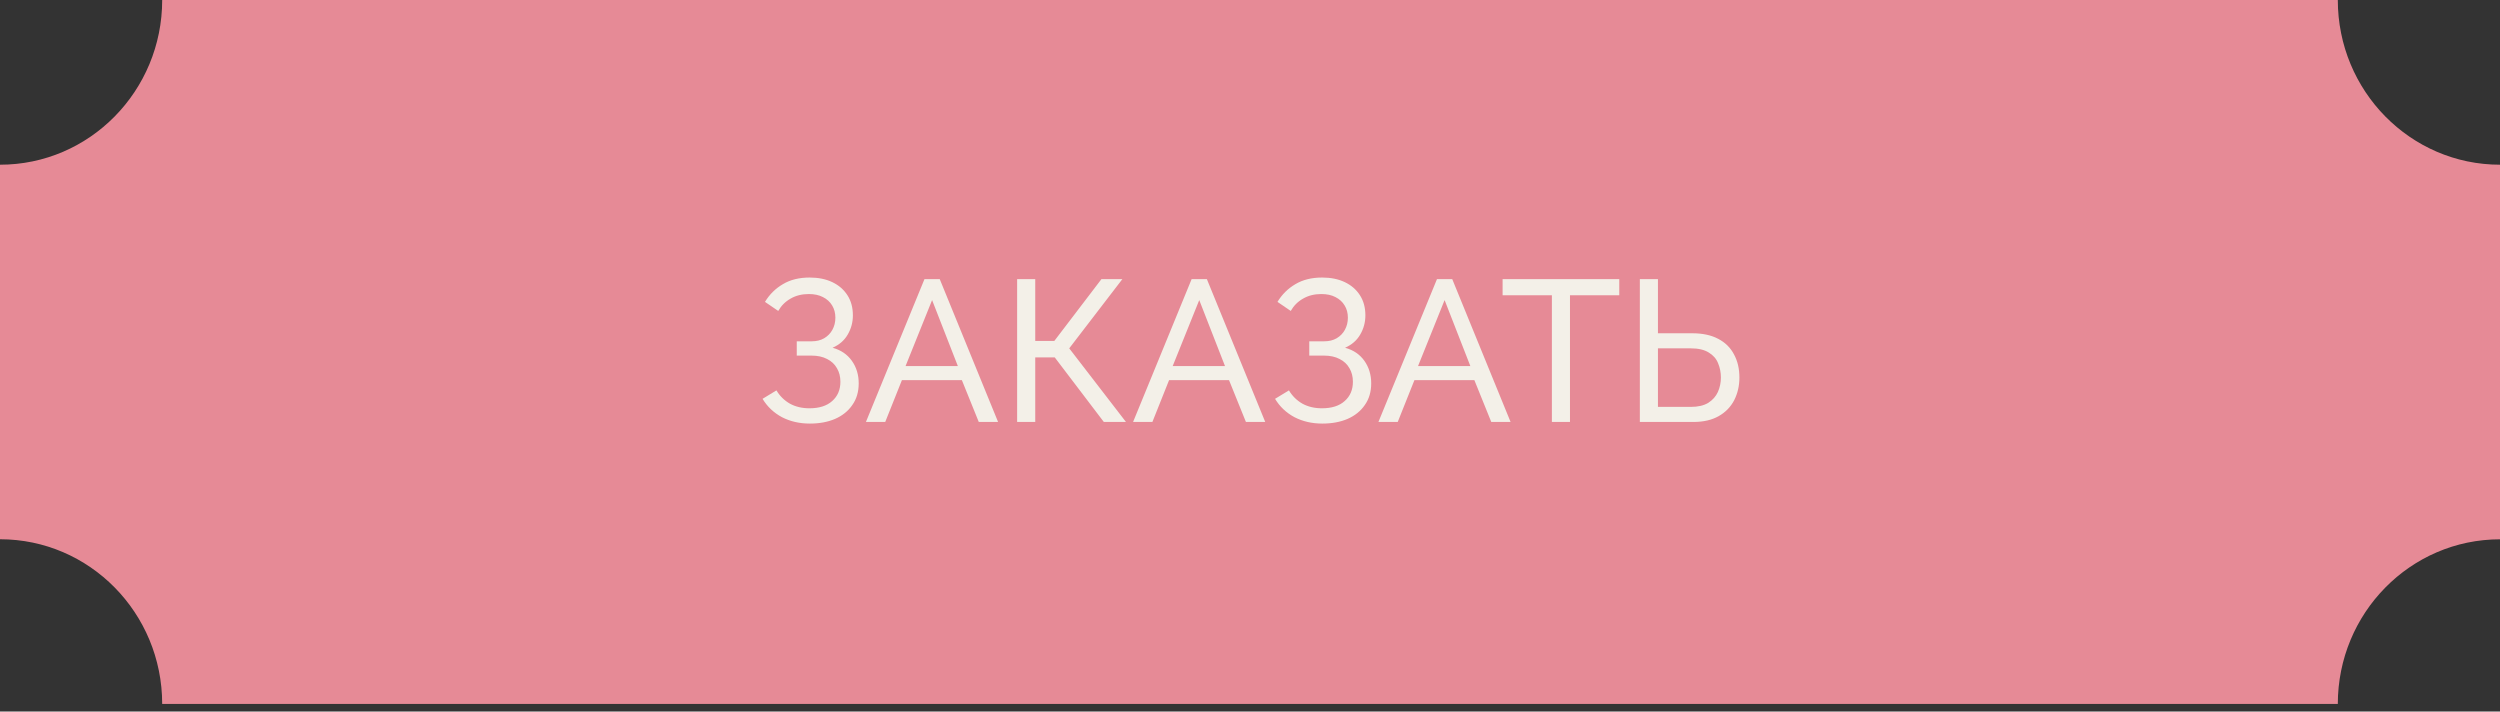 <?xml version="1.0" encoding="UTF-8"?> <svg xmlns="http://www.w3.org/2000/svg" width="130" height="37" viewBox="0 0 130 37" fill="none"><rect x="0" y="0" width="130" height="37" fill="#333333" stroke="none"/><path d="M31.137 18.044C30.638 18.044 30.188 17.94 29.787 17.733C29.392 17.519 29.081 17.224 28.854 16.849L29.524 16.441C29.686 16.713 29.903 16.927 30.175 17.082C30.447 17.231 30.761 17.305 31.117 17.305C31.59 17.305 31.956 17.189 32.215 16.956C32.48 16.723 32.613 16.412 32.613 16.023C32.613 15.777 32.558 15.56 32.448 15.373C32.338 15.178 32.179 15.029 31.972 14.926C31.765 14.816 31.512 14.761 31.215 14.761H30.506V14.071H31.224C31.457 14.071 31.658 14.023 31.826 13.925C32.001 13.822 32.134 13.686 32.225 13.517C32.322 13.343 32.37 13.148 32.37 12.935C32.37 12.708 32.319 12.511 32.215 12.342C32.111 12.167 31.962 12.031 31.768 11.934C31.58 11.837 31.354 11.789 31.088 11.789C30.752 11.789 30.457 11.863 30.204 12.012C29.952 12.154 29.754 12.352 29.612 12.604L28.971 12.167C29.191 11.805 29.479 11.52 29.835 11.313C30.192 11.099 30.622 10.992 31.127 10.992C31.548 10.992 31.914 11.067 32.225 11.216C32.535 11.364 32.778 11.575 32.953 11.847C33.128 12.119 33.215 12.443 33.215 12.818C33.215 13.155 33.131 13.466 32.963 13.751C32.801 14.029 32.558 14.239 32.234 14.382C32.636 14.492 32.947 14.702 33.167 15.013C33.387 15.324 33.497 15.687 33.497 16.101C33.497 16.509 33.393 16.859 33.186 17.15C32.986 17.441 32.707 17.665 32.351 17.82C32.001 17.969 31.597 18.044 31.137 18.044ZM36.671 11.07H37.41L40.226 17.966H39.294L38.478 15.946H35.584L34.777 17.966H33.845L36.671 11.07ZM38.284 15.266L37.04 12.08L35.758 15.266H38.284ZM41.147 17.966V11.07H42.021V14.052H42.943L45.216 11.07H46.226L43.662 14.411L46.401 17.966H45.333L42.963 14.848H42.021V17.966H41.147ZM49.571 11.07H50.309L53.126 17.966H52.193L51.377 15.946H48.483L47.677 17.966H46.745L49.571 11.07ZM51.183 15.266L49.94 12.08L48.658 15.266H51.183ZM55.883 18.044C55.385 18.044 54.935 17.94 54.533 17.733C54.138 17.519 53.827 17.224 53.601 16.849L54.271 16.441C54.433 16.713 54.65 16.927 54.922 17.082C55.194 17.231 55.508 17.305 55.864 17.305C56.336 17.305 56.702 17.189 56.961 16.956C57.227 16.723 57.359 16.412 57.359 16.023C57.359 15.777 57.304 15.56 57.194 15.373C57.084 15.178 56.926 15.029 56.718 14.926C56.511 14.816 56.259 14.761 55.961 14.761H55.252V14.071H55.971C56.204 14.071 56.404 14.023 56.573 13.925C56.748 13.822 56.88 13.686 56.971 13.517C57.068 13.343 57.117 13.148 57.117 12.935C57.117 12.708 57.065 12.511 56.961 12.342C56.858 12.167 56.709 12.031 56.514 11.934C56.327 11.837 56.1 11.789 55.835 11.789C55.498 11.789 55.203 11.863 54.951 12.012C54.698 12.154 54.501 12.352 54.358 12.604L53.717 12.167C53.937 11.805 54.226 11.52 54.582 11.313C54.938 11.099 55.368 10.992 55.873 10.992C56.294 10.992 56.66 11.067 56.971 11.216C57.282 11.364 57.525 11.575 57.7 11.847C57.874 12.119 57.962 12.443 57.962 12.818C57.962 13.155 57.877 13.466 57.709 13.751C57.547 14.029 57.304 14.239 56.981 14.382C57.382 14.492 57.693 14.702 57.913 15.013C58.133 15.324 58.243 15.687 58.243 16.101C58.243 16.509 58.14 16.859 57.933 17.15C57.732 17.441 57.453 17.665 57.097 17.82C56.748 17.969 56.343 18.044 55.883 18.044ZM61.418 11.07H62.156L64.973 17.966H64.04L63.224 15.946H60.33L59.524 17.966H58.591L61.418 11.07ZM63.03 15.266L61.787 12.08L60.505 15.266H63.03ZM70.221 11.847H67.841V17.966H66.967V11.847H64.588V11.07H70.221V11.847ZM71.214 17.966V11.07H72.088V13.682H73.739C74.244 13.682 74.665 13.773 75.002 13.954C75.339 14.129 75.591 14.379 75.76 14.702C75.934 15.02 76.022 15.392 76.022 15.819C76.022 16.221 75.938 16.587 75.769 16.917C75.601 17.241 75.352 17.496 75.021 17.684C74.691 17.872 74.283 17.966 73.798 17.966H71.214ZM72.088 17.237H73.681C74.024 17.237 74.303 17.173 74.516 17.043C74.73 16.907 74.885 16.732 74.983 16.519C75.08 16.299 75.128 16.065 75.128 15.819C75.128 15.573 75.083 15.343 74.992 15.13C74.908 14.916 74.759 14.745 74.545 14.615C74.332 14.479 74.04 14.411 73.671 14.411H72.088V17.237Z" fill="#F3F0E8"></path><path d="M121.566 36.606H8.434C8.434 31.876 4.657 28.041 0 28.041V8.565C4.657 8.565 8.434 4.73 8.434 0H121.566C121.566 4.73 125.343 8.565 130 8.565V28.044C125.343 28.044 121.566 31.88 121.566 36.609V36.606Z" fill="#E68A96"></path><path d="M42.111 22.026C41.575 22.026 41.09 21.915 40.657 21.691C40.232 21.461 39.897 21.144 39.653 20.739L40.375 20.3C40.549 20.593 40.783 20.823 41.076 20.991C41.369 21.151 41.707 21.231 42.09 21.231C42.599 21.231 42.993 21.106 43.273 20.855C43.558 20.604 43.701 20.269 43.701 19.85C43.701 19.585 43.642 19.352 43.523 19.15C43.405 18.94 43.234 18.78 43.011 18.669C42.788 18.55 42.516 18.491 42.195 18.491H41.431V17.748H42.206C42.457 17.748 42.673 17.696 42.854 17.591C43.042 17.48 43.185 17.333 43.283 17.152C43.388 16.963 43.44 16.754 43.44 16.524C43.44 16.28 43.384 16.067 43.273 15.886C43.161 15.698 43.001 15.552 42.791 15.447C42.589 15.342 42.345 15.29 42.059 15.29C41.697 15.29 41.379 15.37 41.107 15.53C40.835 15.684 40.623 15.897 40.469 16.169L39.779 15.698C40.016 15.307 40.326 15.001 40.71 14.777C41.093 14.547 41.557 14.432 42.101 14.432C42.554 14.432 42.948 14.512 43.283 14.673C43.618 14.833 43.879 15.06 44.067 15.353C44.256 15.646 44.35 15.994 44.35 16.399C44.35 16.761 44.259 17.096 44.078 17.403C43.904 17.703 43.642 17.929 43.293 18.083C43.726 18.201 44.06 18.428 44.297 18.763C44.535 19.097 44.653 19.488 44.653 19.934C44.653 20.373 44.542 20.75 44.318 21.064C44.102 21.378 43.802 21.618 43.419 21.785C43.042 21.946 42.606 22.026 42.111 22.026ZM48.072 14.516H48.867L51.9 21.942H50.896L50.017 19.767H46.9L46.032 21.942H45.028L48.072 14.516ZM49.808 19.035L48.469 15.604L47.089 19.035H49.808ZM52.891 21.942V14.516H53.833V17.727H54.826L57.274 14.516H58.362L55.6 18.114L58.55 21.942H57.399L54.847 18.585H53.833V21.942H52.891ZM61.964 14.516H62.758L65.792 21.942H64.788L63.909 19.767H60.792L59.924 21.942H58.92L61.964 14.516ZM63.7 19.035L62.361 15.604L60.98 19.035H63.7ZM68.761 22.026C68.224 22.026 67.74 21.915 67.308 21.691C66.882 21.461 66.547 21.144 66.303 20.739L67.025 20.3C67.199 20.593 67.433 20.823 67.726 20.991C68.019 21.151 68.357 21.231 68.74 21.231C69.249 21.231 69.644 21.106 69.922 20.855C70.208 20.604 70.351 20.269 70.351 19.85C70.351 19.585 70.292 19.352 70.173 19.15C70.055 18.94 69.884 18.78 69.661 18.669C69.438 18.55 69.166 18.491 68.845 18.491H68.082V17.748H68.856C69.106 17.748 69.323 17.696 69.504 17.591C69.692 17.48 69.835 17.333 69.933 17.152C70.037 16.963 70.09 16.754 70.09 16.524C70.09 16.28 70.034 16.067 69.922 15.886C69.811 15.698 69.65 15.552 69.441 15.447C69.239 15.342 68.995 15.29 68.709 15.29C68.347 15.29 68.029 15.37 67.757 15.53C67.485 15.684 67.273 15.897 67.119 16.169L66.429 15.698C66.666 15.307 66.976 15.001 67.36 14.777C67.743 14.547 68.207 14.432 68.751 14.432C69.204 14.432 69.598 14.512 69.933 14.673C70.268 14.833 70.529 15.06 70.717 15.353C70.906 15.646 71 15.994 71 16.399C71 16.761 70.909 17.096 70.728 17.403C70.553 17.703 70.292 17.929 69.943 18.083C70.376 18.201 70.71 18.428 70.948 18.763C71.184 19.097 71.303 19.488 71.303 19.934C71.303 20.373 71.192 20.75 70.968 21.064C70.752 21.378 70.452 21.618 70.069 21.785C69.692 21.946 69.257 22.026 68.761 22.026ZM74.722 14.516H75.517L78.55 21.942H77.546L76.667 19.767H73.55L72.682 21.942H71.678L74.722 14.516ZM76.458 19.035L75.119 15.604L73.738 19.035H76.458ZM84.202 15.353H81.639V21.942H80.698V15.353H78.135V14.516H84.202V15.353ZM85.272 21.942V14.516H86.213V17.33H87.991C88.535 17.33 88.988 17.427 89.351 17.622C89.713 17.811 89.985 18.079 90.167 18.428C90.355 18.77 90.449 19.171 90.449 19.631C90.449 20.063 90.358 20.457 90.177 20.813C89.996 21.161 89.727 21.437 89.372 21.639C89.016 21.841 88.577 21.942 88.054 21.942H85.272ZM86.213 21.158H87.928C88.298 21.158 88.598 21.088 88.828 20.949C89.058 20.802 89.225 20.614 89.33 20.384C89.434 20.147 89.487 19.896 89.487 19.631C89.487 19.366 89.438 19.118 89.34 18.888C89.25 18.658 89.089 18.473 88.859 18.334C88.629 18.187 88.315 18.114 87.918 18.114H86.213V21.158Z" fill="#F3F0E8"></path></svg> 